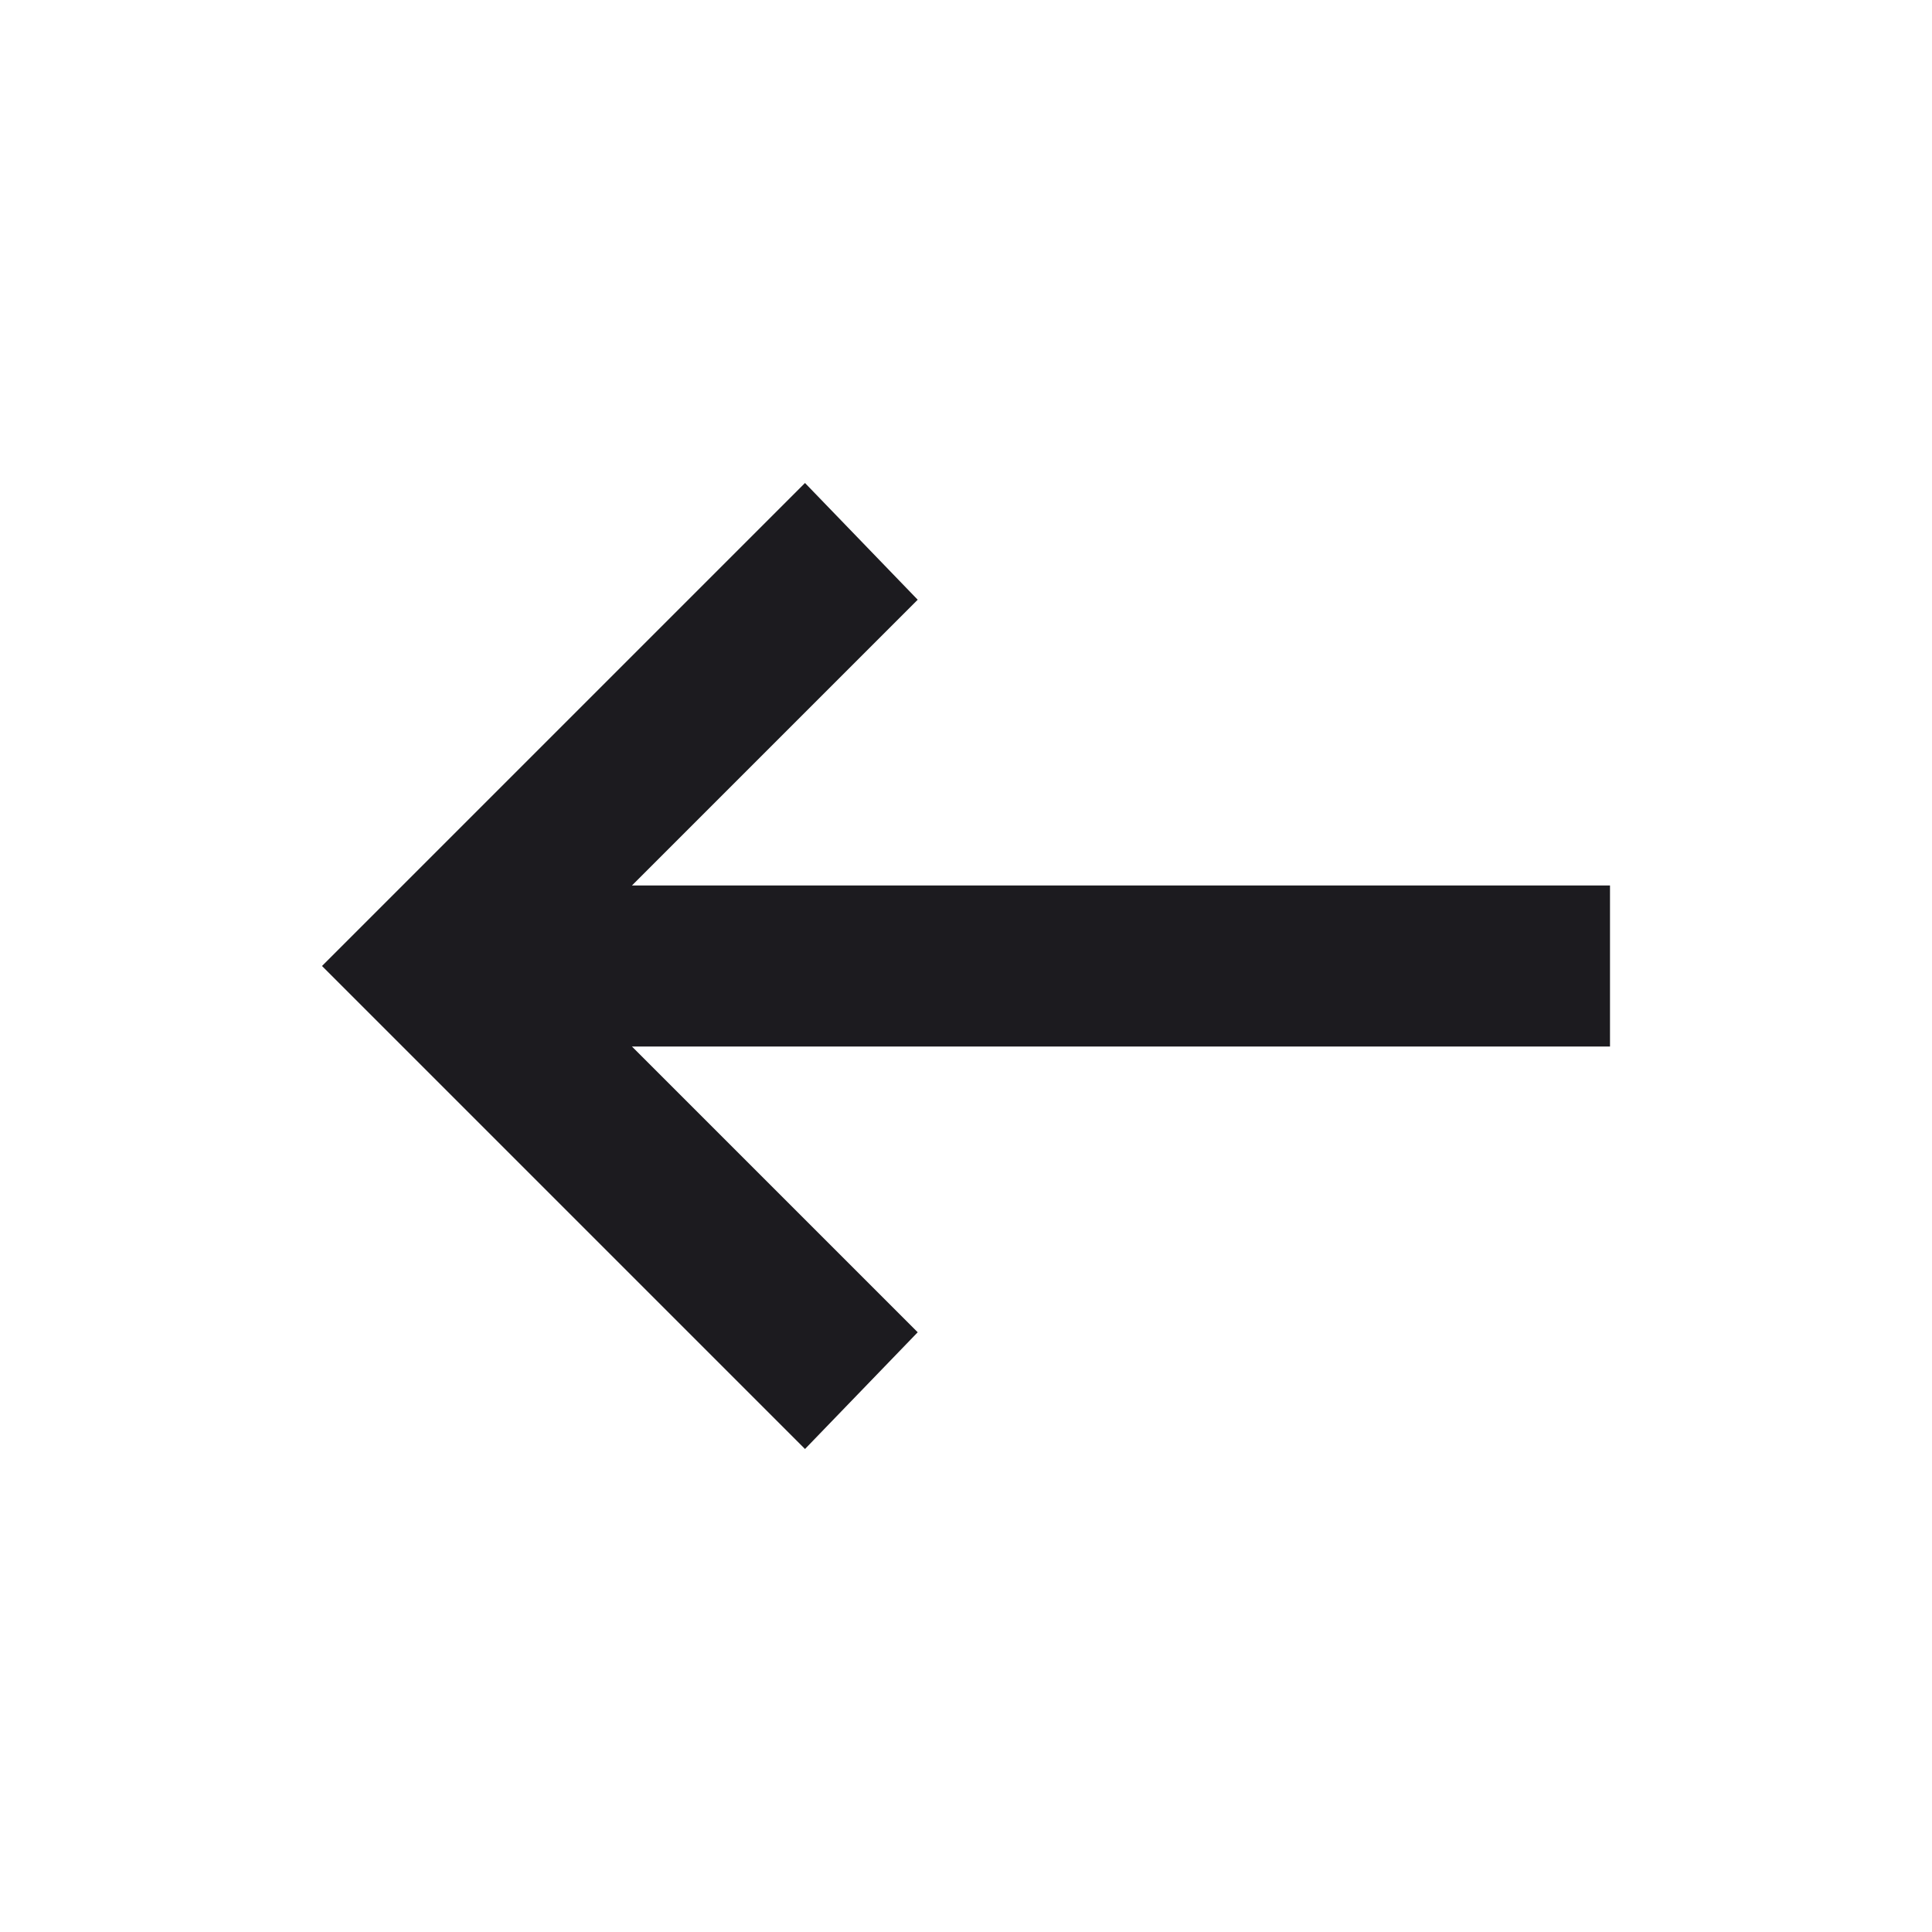 <svg width="24" height="24" viewBox="0 0 24 24" fill="none" xmlns="http://www.w3.org/2000/svg">
<g id="arrow_left_alt">
<mask id="mask0_1103_2041" style="mask-type:alpha" maskUnits="userSpaceOnUse" x="0" y="0" width="24" height="24">
<rect id="Bounding box" width="24" height="24" fill="#D9D9D9"/>
</mask>
<g mask="url(#mask0_1103_2041)">
<path id="arrow_left_alt_2" d="M10 18L4 12L10 6L11.4 7.45L7.85 11H20V13H7.85L11.4 16.55L10 18Z" fill="#1C1B1F"/>
</g>
</g>
</svg>
